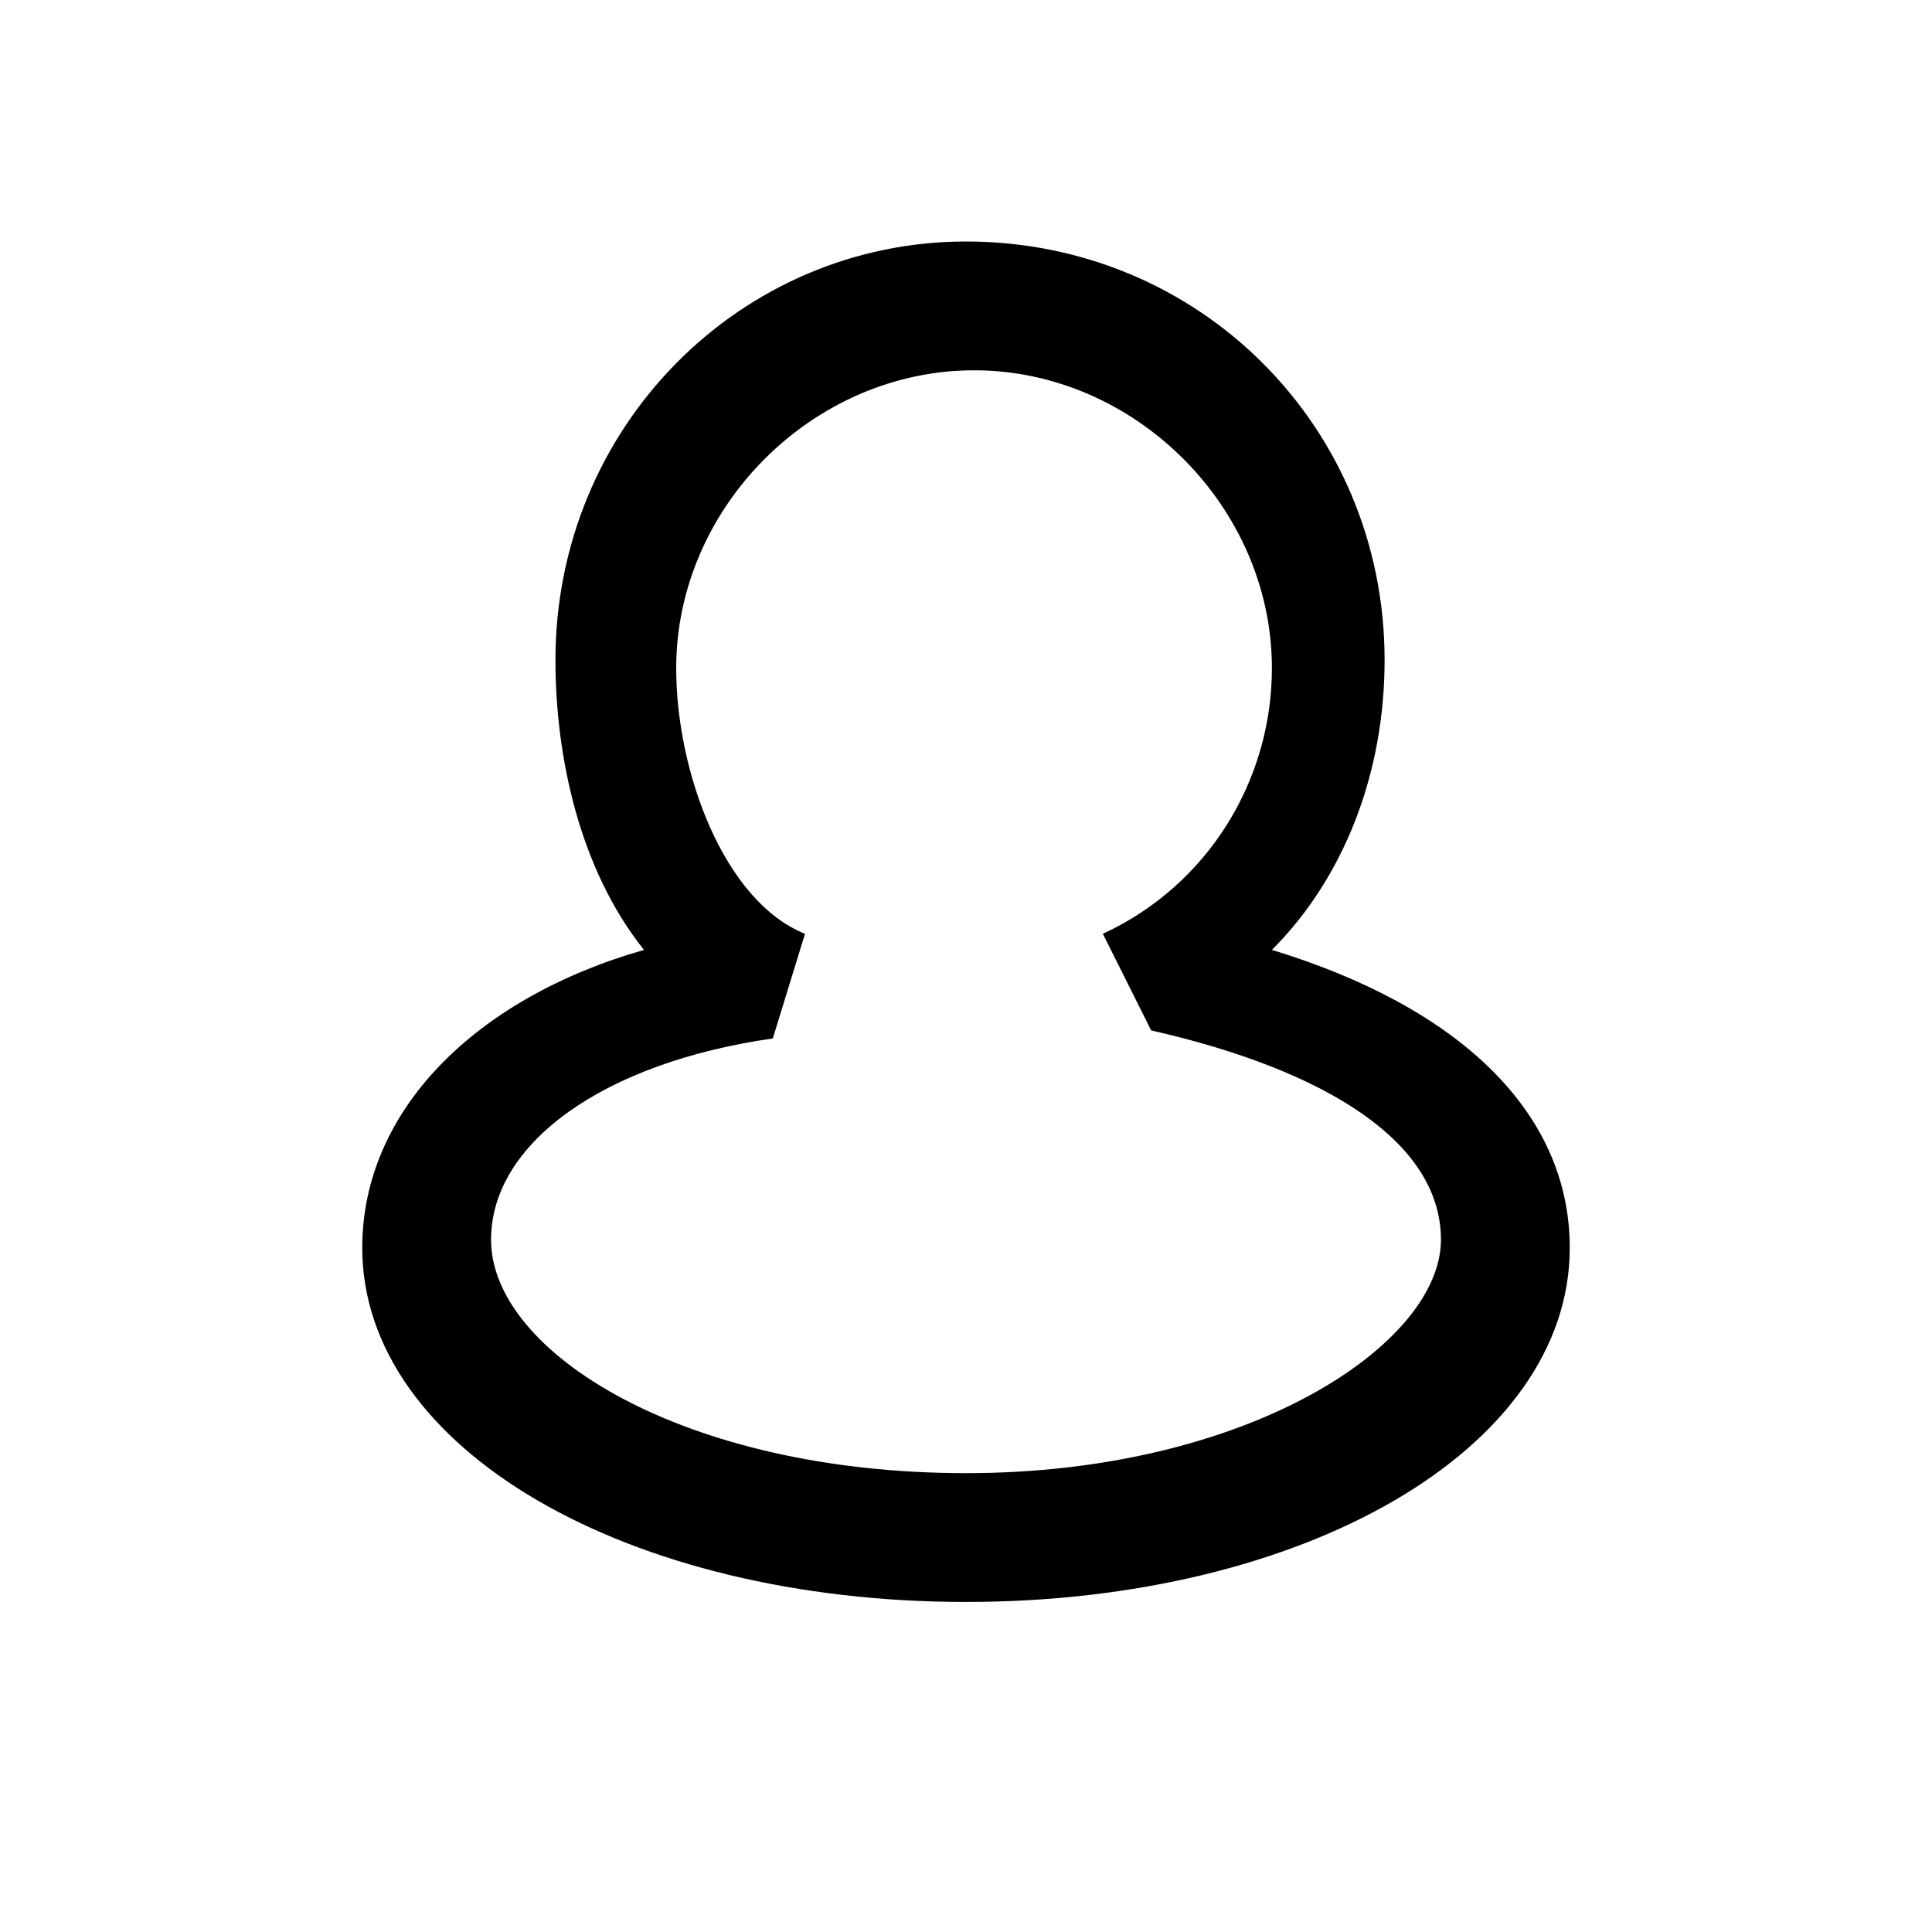 <?xml version="1.0" encoding="utf-8"?>
<svg xmlns="http://www.w3.org/2000/svg" style="enable-background:new 0 0 24 24;" version="1.1" viewBox="0 0 24 24" x="0px" y="0px">
<path d="M15.8,11.8c0.9-0.9,1.4-2.2,1.4-3.6c0-2.9-2.3-5.2-5.2-5.2C9.2,3,6.9,5.3,6.9,8.2c0,1.2,0.3,2.6,1.1,3.6&#xD;&#xA;	c-2.1,0.6-3.5,2-3.5,3.7c0,2.5,3.3,4.4,7.5,4.4s7.5-1.9,7.5-4.4C19.5,13.8,18.1,12.5,15.8,11.8z M12,18.3c-3.5,0-5.9-1.5-5.9-2.9&#xD;&#xA;	c0-1.2,1.4-2.2,3.5-2.5c0,0,0,0,0,0l0.4-1.3c-1-0.4-1.6-2-1.6-3.3c0-2,1.7-3.7,3.7-3.7c2,0,3.7,1.7,3.7,3.7c0,1.4-0.8,2.7-2.1,3.3&#xD;&#xA;	l0.6,1.2c0,0,0,0,0,0h0c2.2,0.5,3.6,1.4,3.6,2.6C17.9,16.7,15.5,18.3,12,18.3z"/>
</svg>